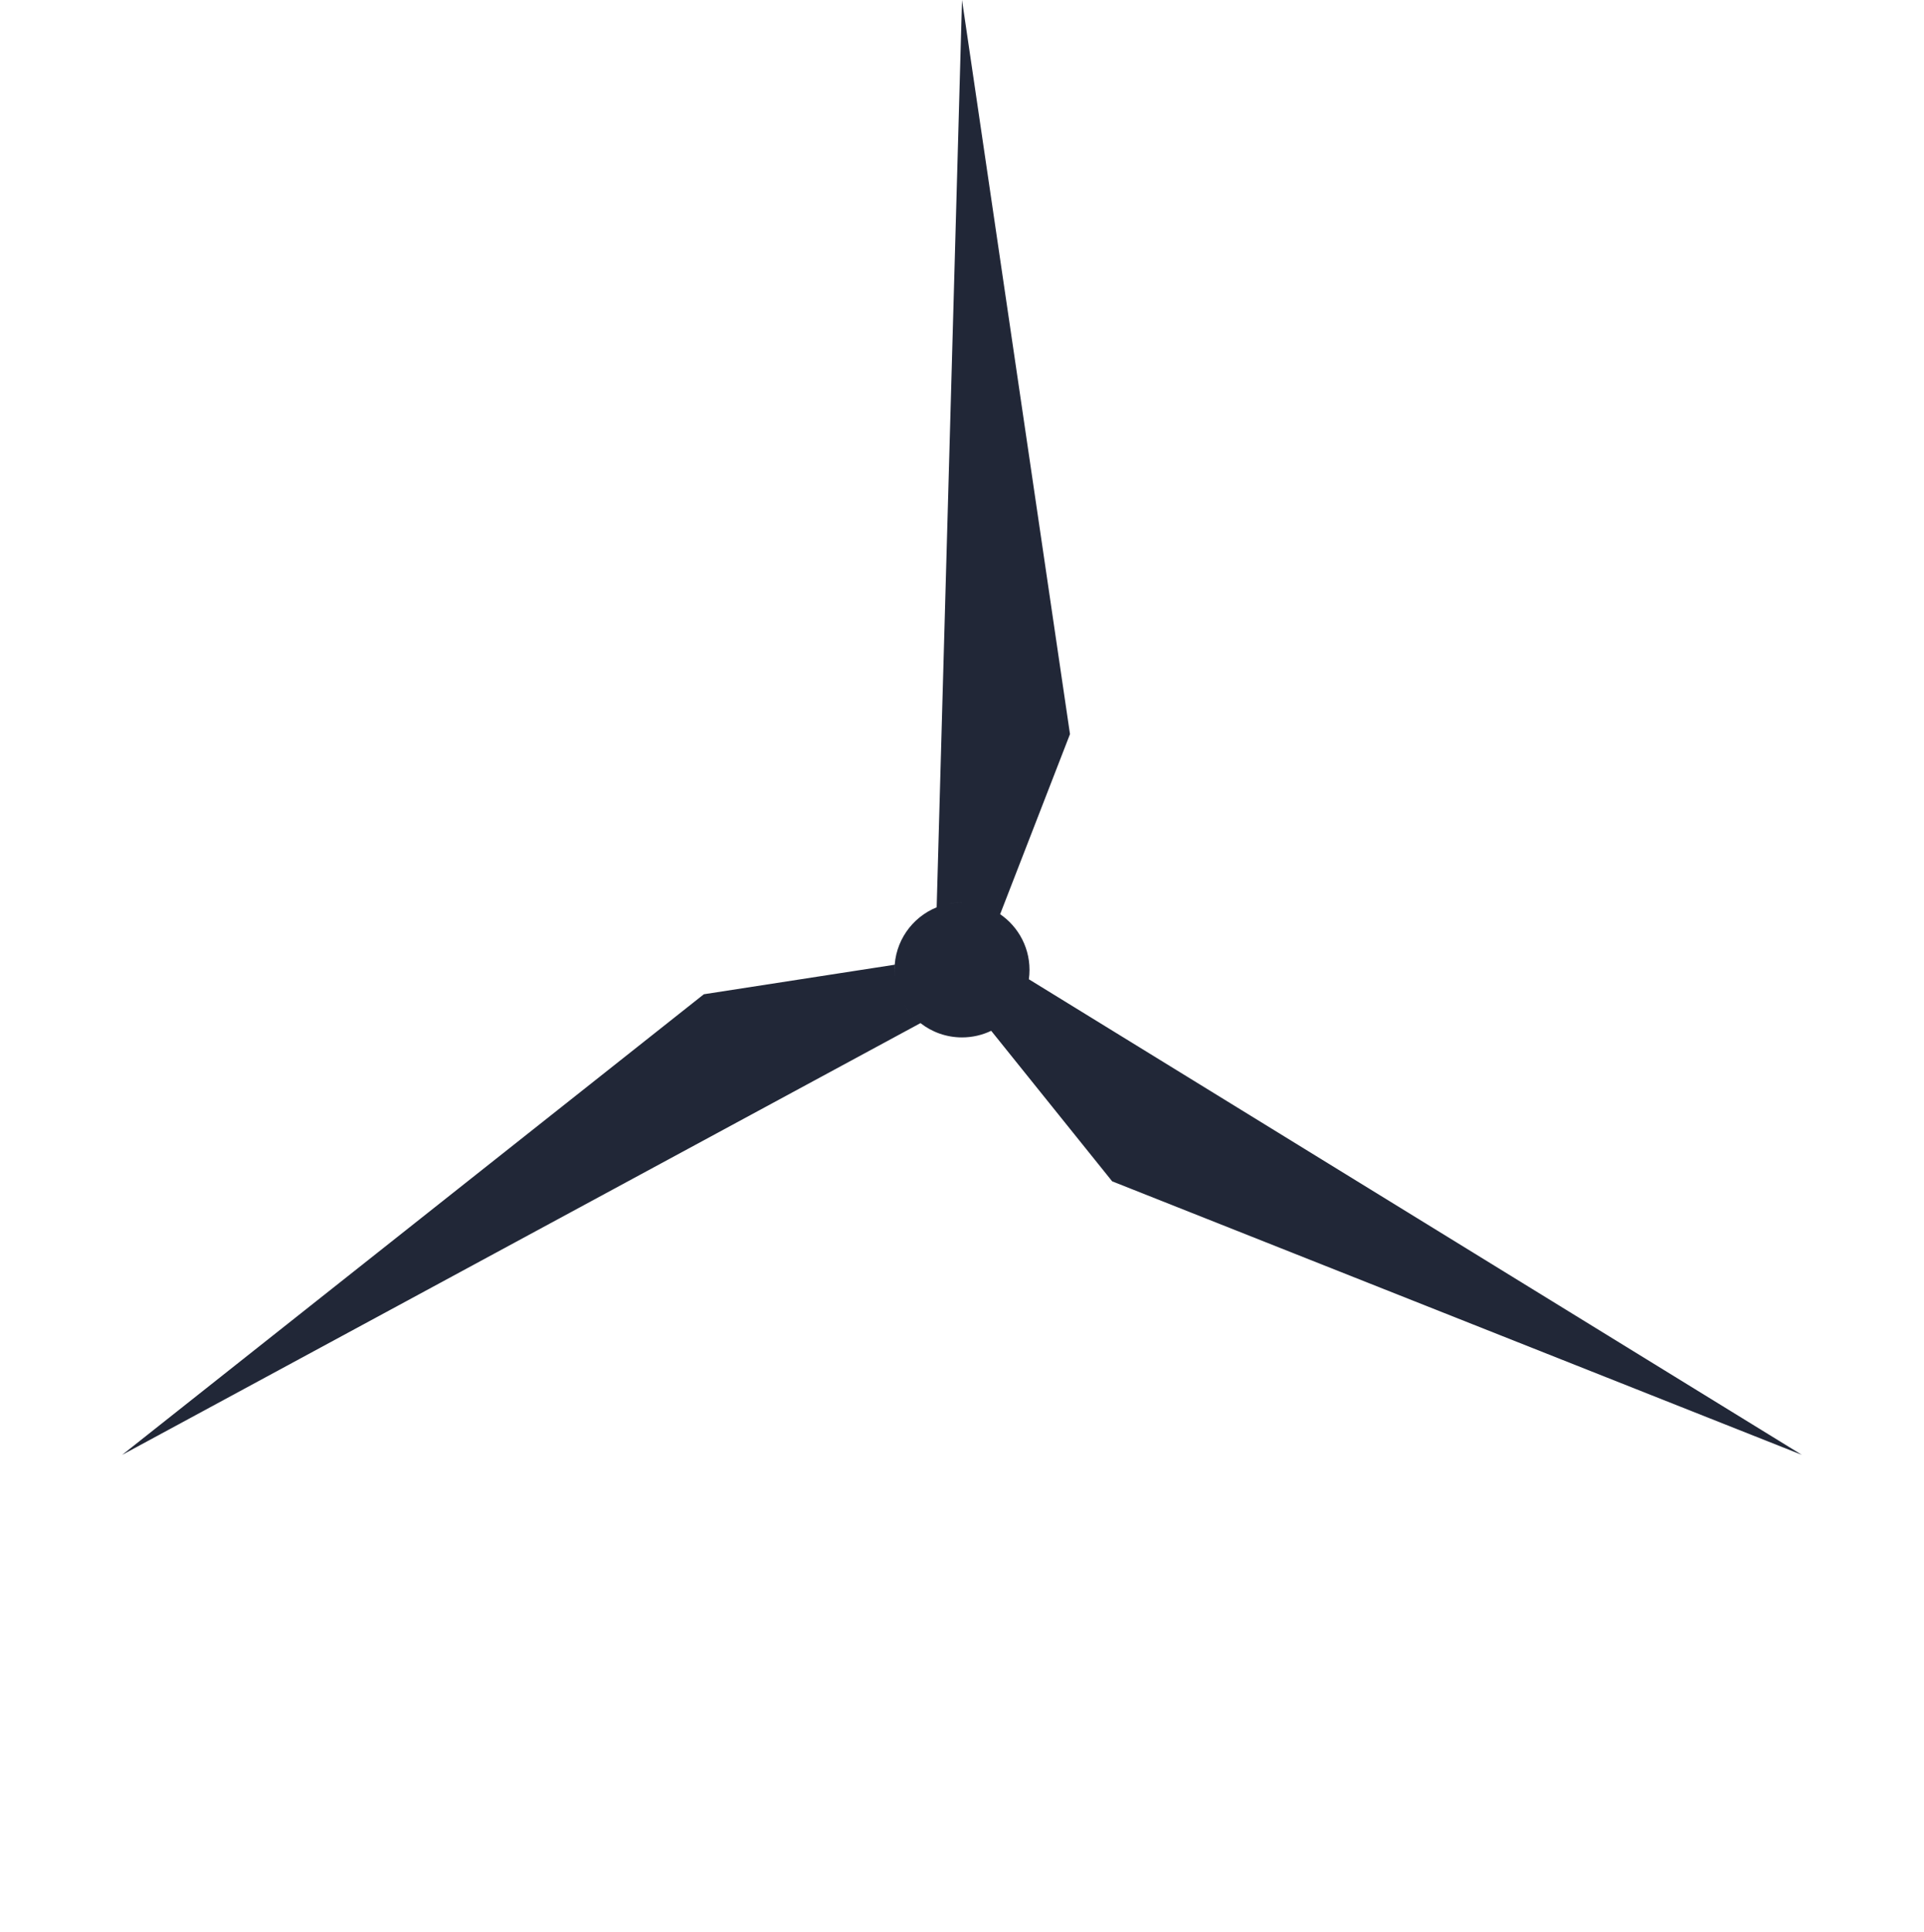 <?xml version="1.0" encoding="UTF-8"?> <!-- Creator: CorelDRAW X7 --> <svg xmlns="http://www.w3.org/2000/svg" xmlns:xlink="http://www.w3.org/1999/xlink" xml:space="preserve" width="38.209mm" height="38.363mm" style="shape-rendering:geometricPrecision; text-rendering:geometricPrecision; image-rendering:optimizeQuality; fill-rule:evenodd; clip-rule:evenodd" viewBox="0 0 77135 77447"> <defs> <style type="text/css"> <![CDATA[ .fil0 {fill:none} .fil1 {fill:#212737} ]]> </style> </defs> <g id="Слой_x0020_1">  <g id="_1300666840032"> <circle class="fil0" cx="38568" cy="38879" r="38568"></circle> <path class="fil1" d="M41248 39254l30990 19064 -27650 -10964 -4850 -6034c-354,170 -751,265 -1170,265 -628,0 -1206,-214 -1665,-573l-32005 17306 23320 -18463 7651 -1184c-12,160 -10,319 6,477 -9,-89 -13,-178 -13,-269 0,-1135 699,-2107 1690,-2509l1016 -36370 4329 29428 -2800 7217c-57,-39 -116,-76 -176,-110 808,468 1353,1342 1353,2344 0,128 -9,253 -26,377l0 -2zm-4351 1754c-271,-213 -501,-478 -674,-778 169,294 396,559 674,778zm1129 -4781c175,-36 356,-54 542,-54 46,0 91,1 137,3 -226,-12 -454,5 -679,51zm1895 4996c36,-21 71,-42 105,-64 -34,22 -69,43 -105,64z"></path> </g> </g> </svg> 